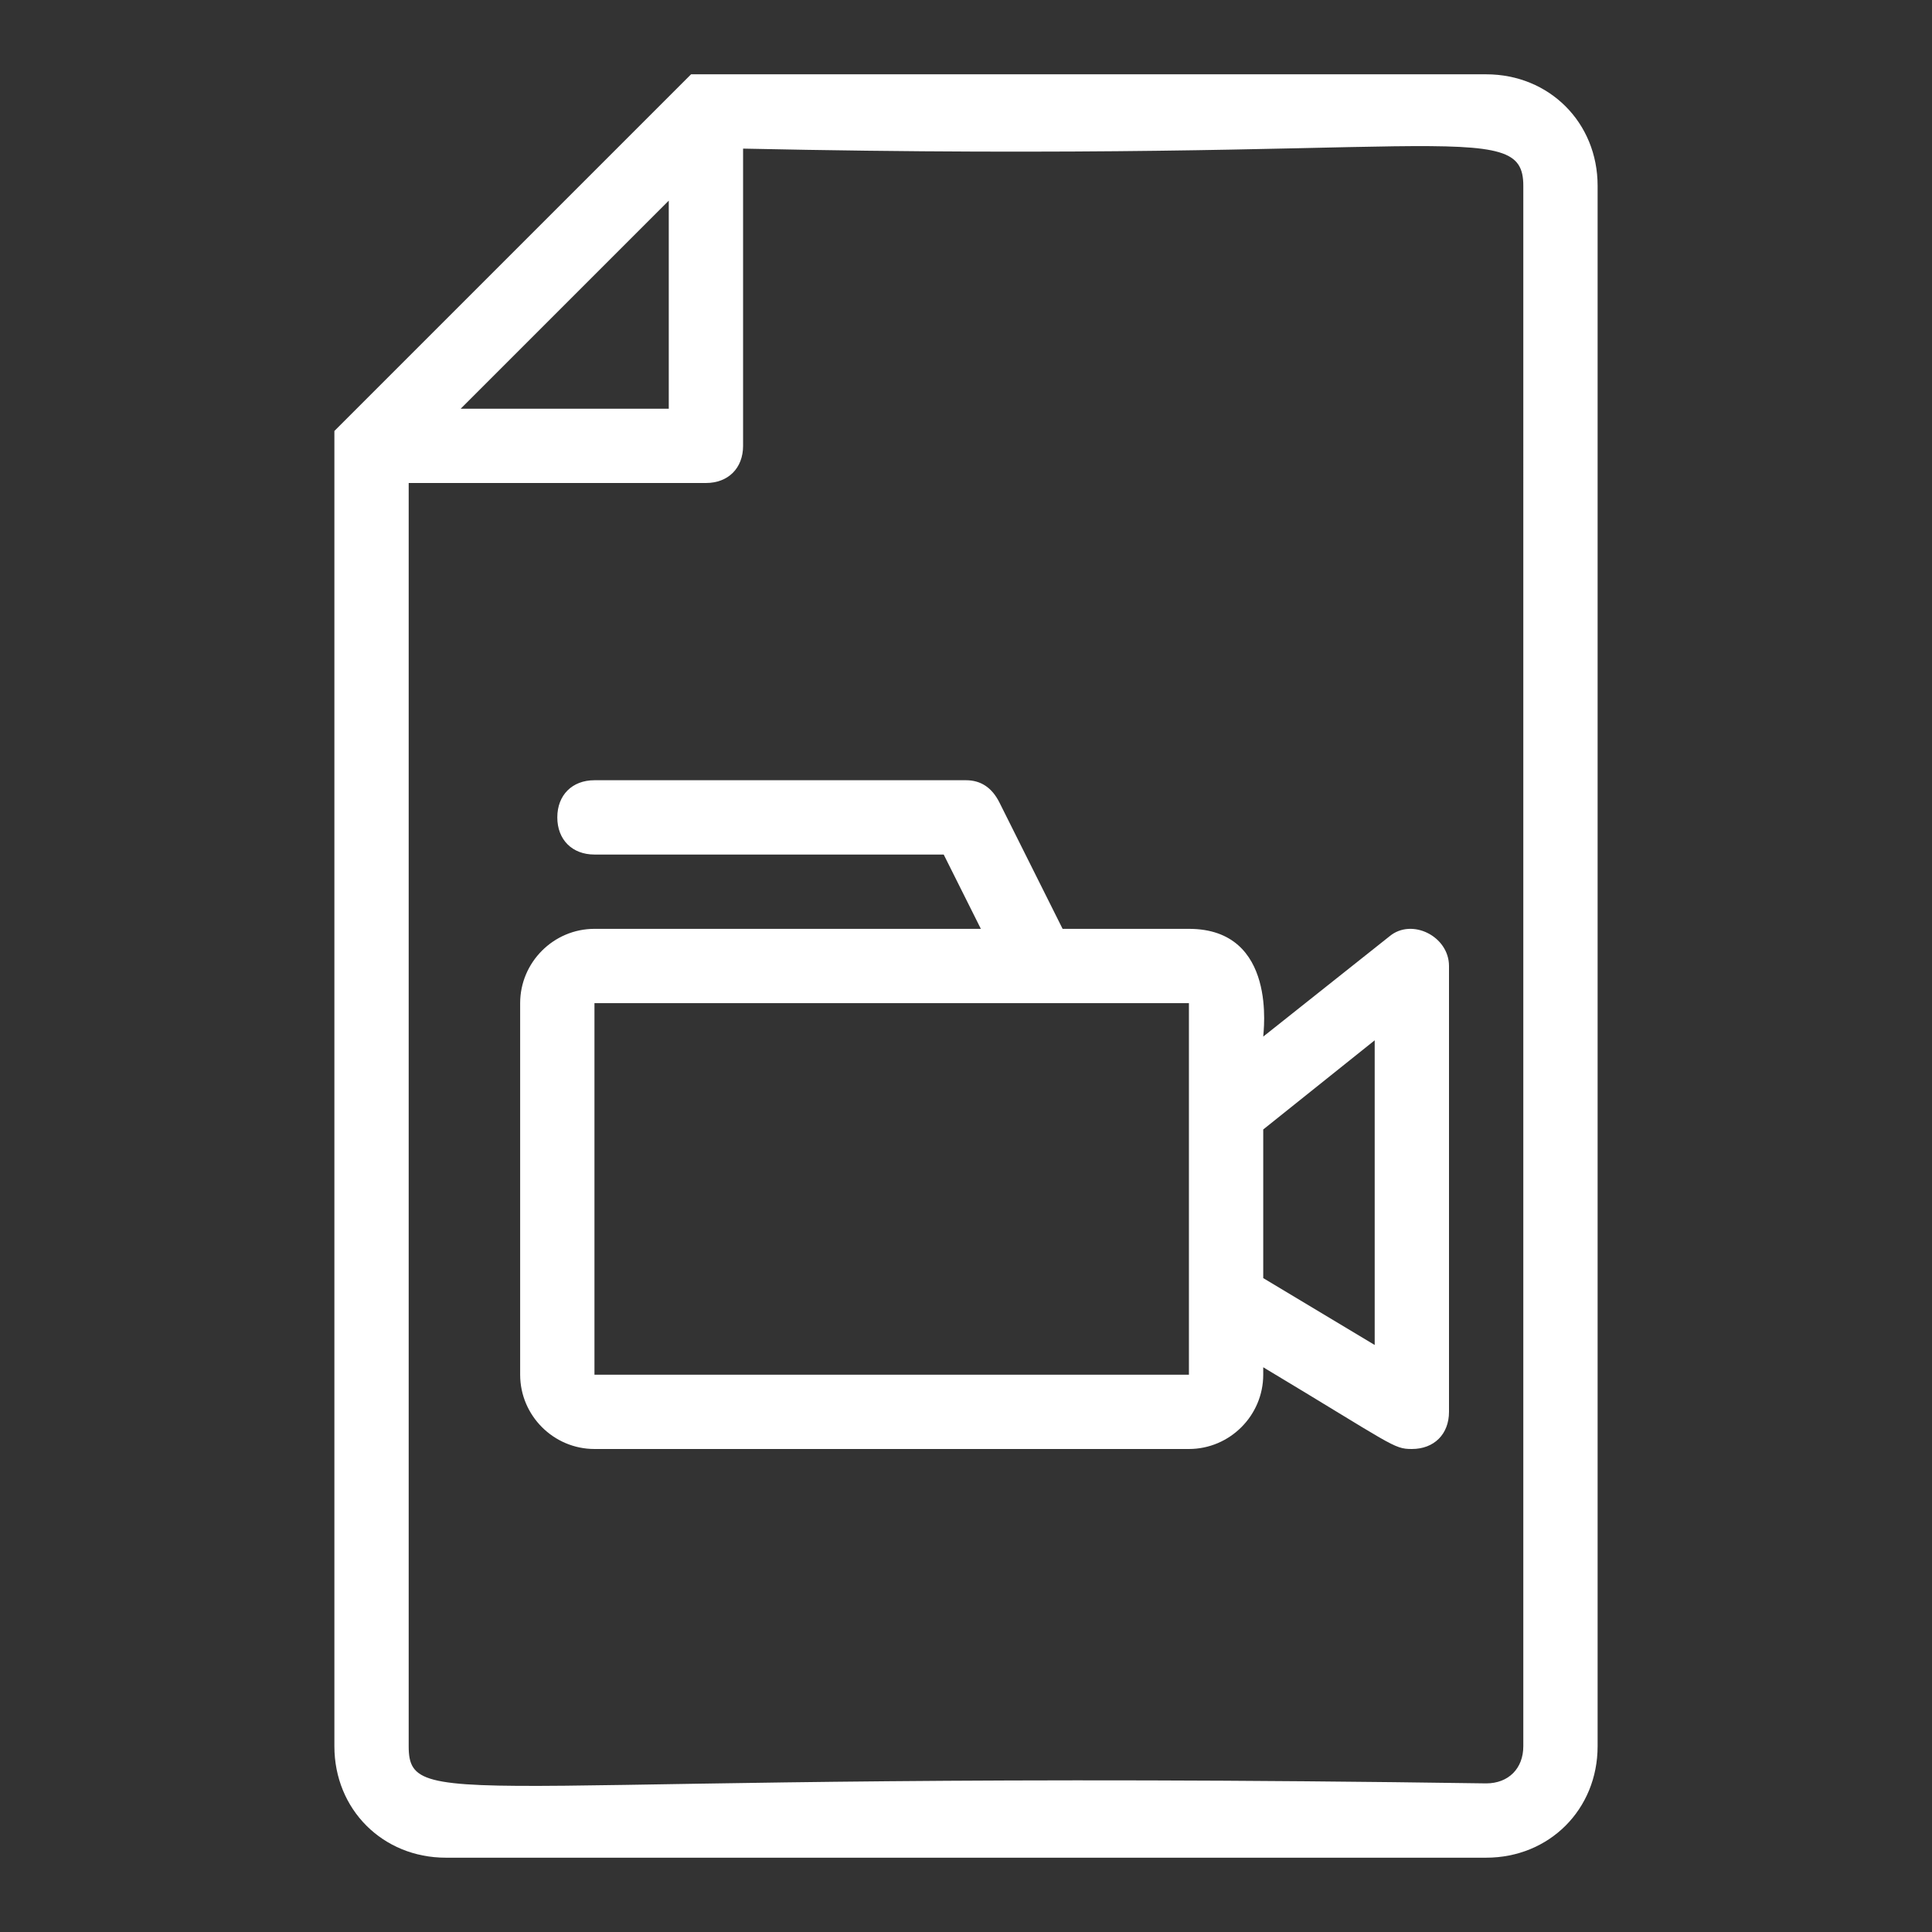<svg fill="#FFFFFF" xmlns="http://www.w3.org/2000/svg" xmlns:xlink="http://www.w3.org/1999/xlink" version="1.1" x="0px" y="0px" viewBox="0 0 52 52" style="enable-background:new 0 0 52 52;" xml:space="preserve"><rect x="0" y="0" width="52" height="52" fill="#333333" stroke="none"/><g><path d="M40,2H18.6l-0.3,0.3l-9,9L9,11.6V47c0,1.7,1.3,3,3,3h28c1.7,0,3-1.3,3-3V5C43,3.3,41.7,2,40,2z M18,5.4V11h-5.6L18,5.4z    M41,47c0,0.6-0.4,1-1,1c-27.4-0.4-29,0.9-29-1V13h8c0.6,0,1-0.4,1-1V4c18.7,0.4,21-0.9,21,1V47z"></path><path d="M37.4,25.2L34,27.9c0-0.1,0.4-2.9-2-2.9h-3.4l-1.7-3.4C26.7,21.2,26.4,21,26,21H16c-0.6,0-1,0.4-1,1s0.4,1,1,1h9.4l1,2H16   c-1.1,0-2,0.9-2,2v10c0,1.1,0.9,2,2,2h16c1.1,0,2-0.9,2-2v-0.2c3.5,2.1,3.5,2.2,4,2.2c0.6,0,1-0.4,1-1V26   C39,25.2,38,24.7,37.4,25.2z M16,37V27h16c0,0.1,0,8.1,0,8c0,0.2,0,2.1,0,2H16z M37,36.2l-3-1.8v-4l3-2.4V36.2z"></path></g></svg>